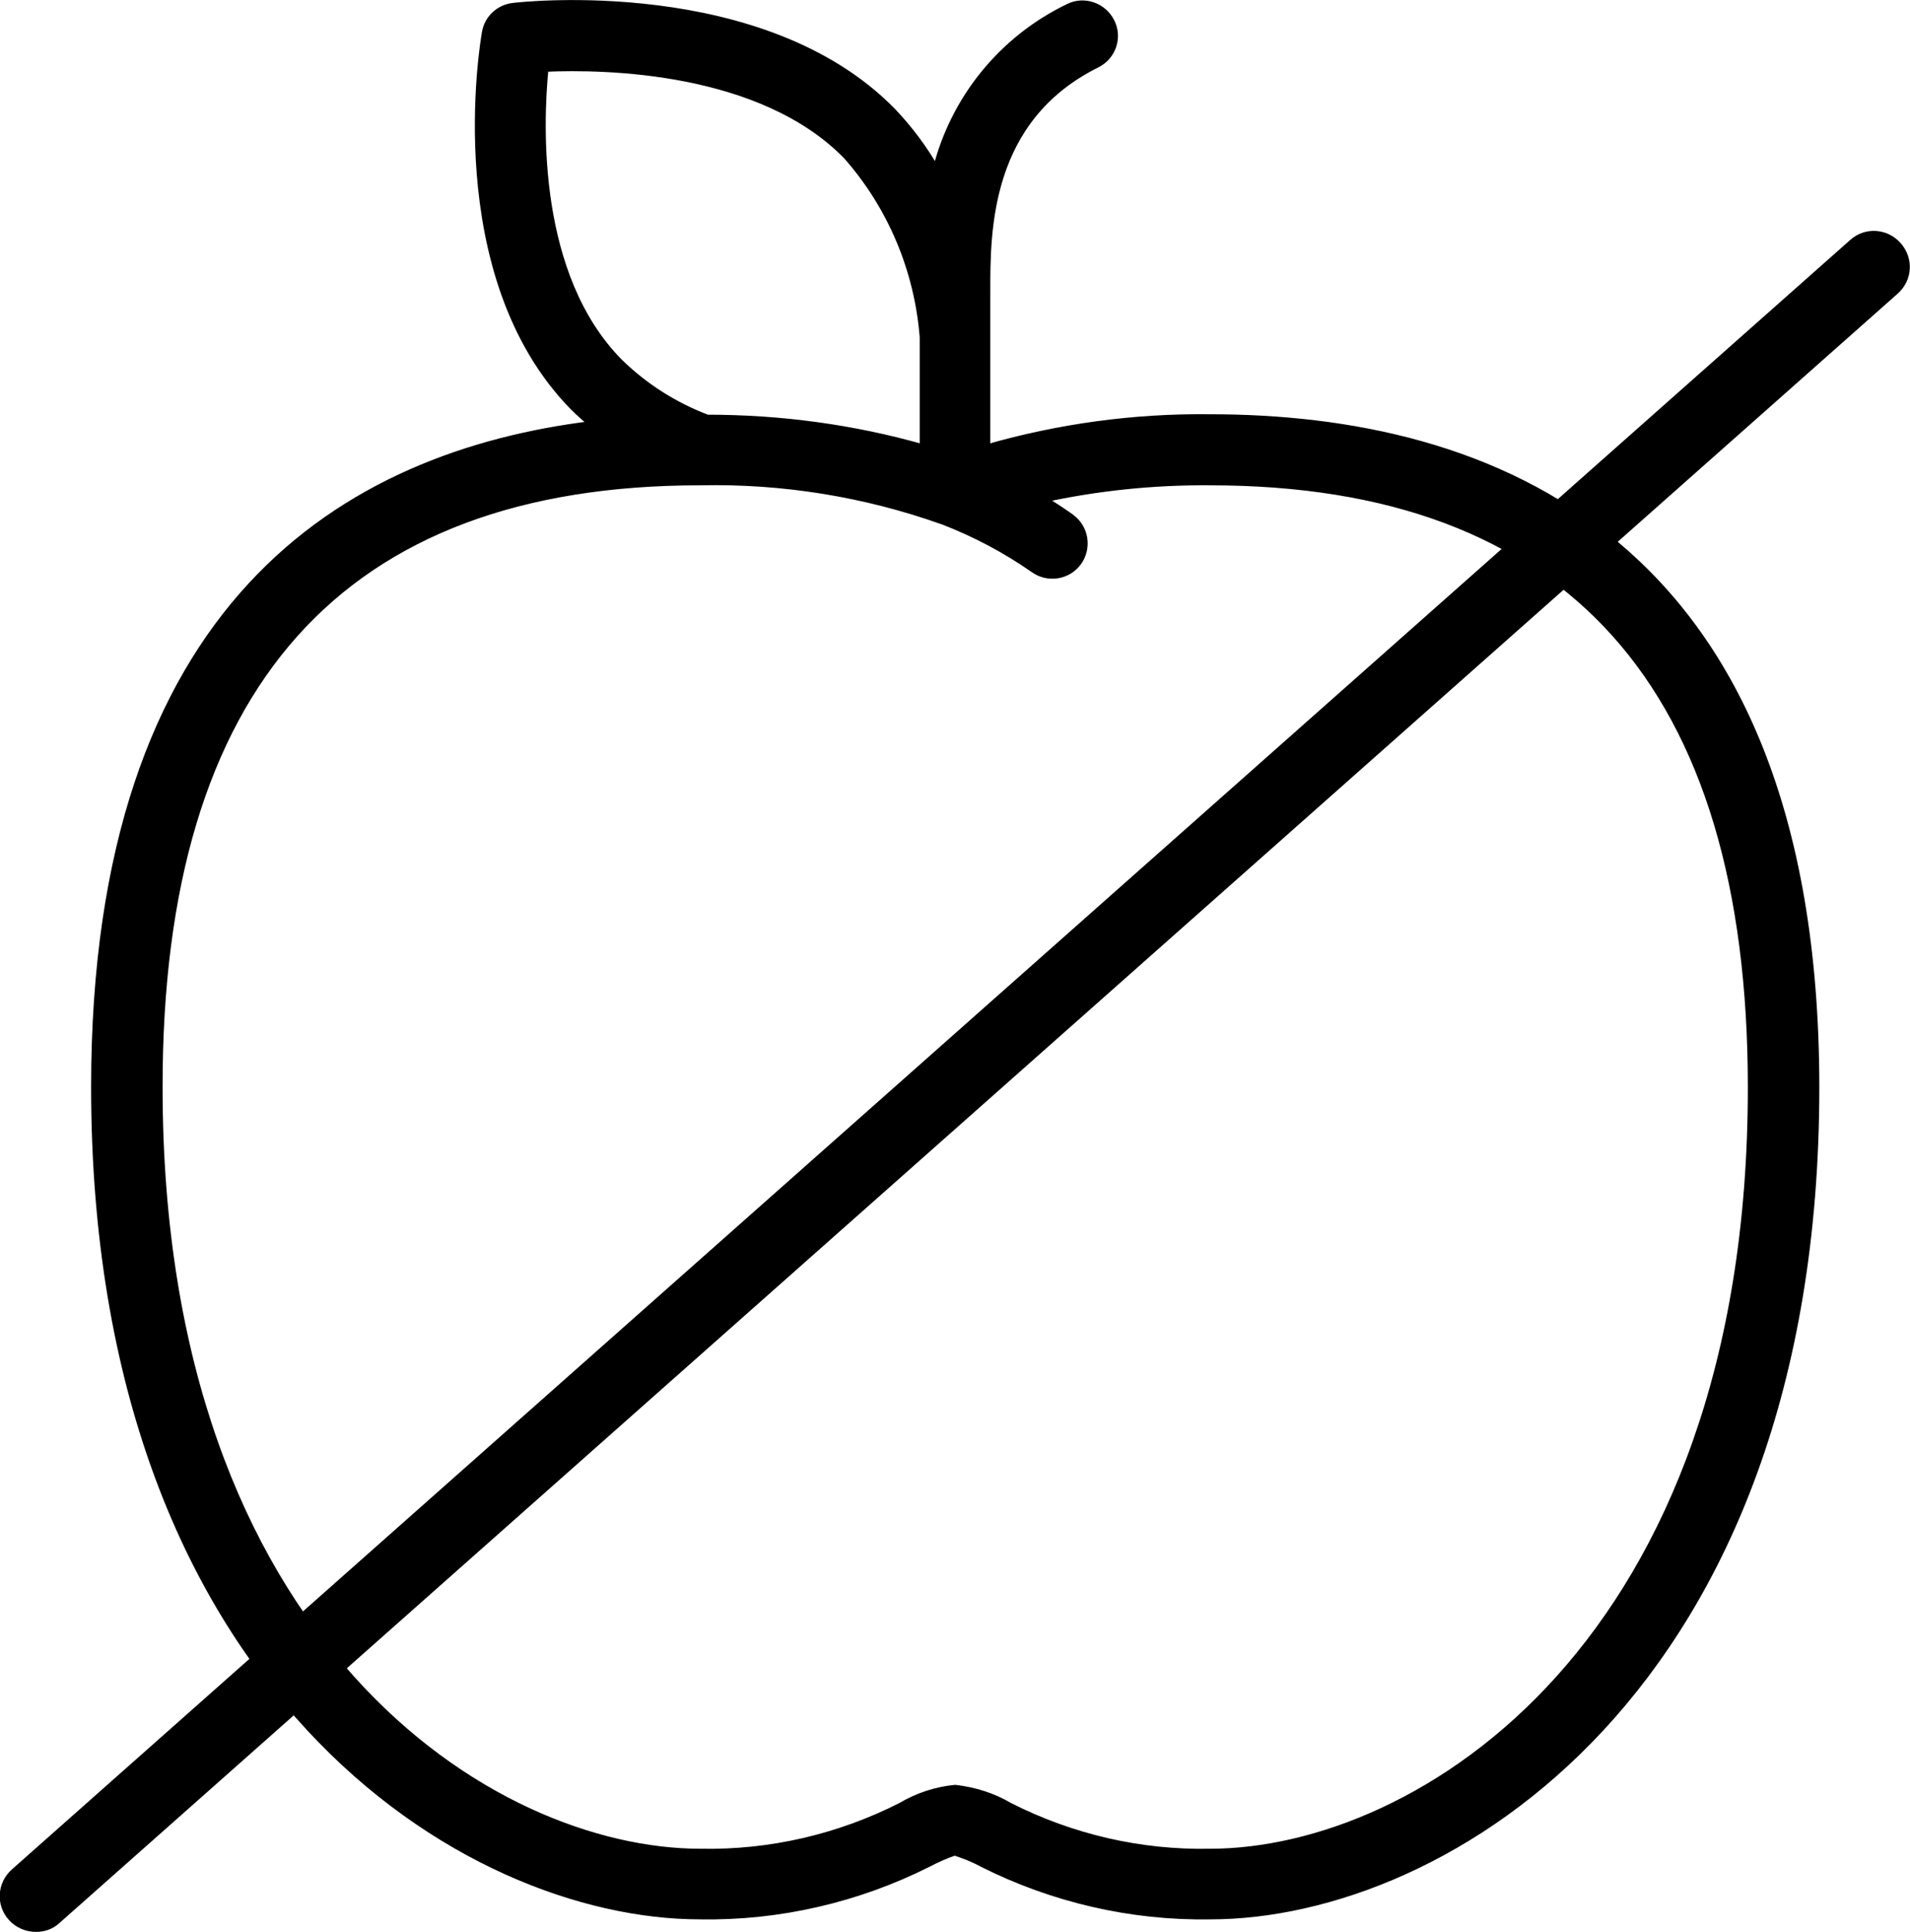 <?xml version="1.0" encoding="utf-8"?>
<!-- Generator: Adobe Illustrator 27.5.0, SVG Export Plug-In . SVG Version: 6.00 Build 0)  -->
<svg version="1.1" id="Layer_1" xmlns="http://www.w3.org/2000/svg" xmlns:xlink="http://www.w3.org/1999/xlink" x="0px" y="0px"
     viewBox="0 0 430.6 435.4" style="enable-background:new 0 0 430.6 435.4;" xml:space="preserve">
<style type="text/css">
	.st0{stroke:#000000;stroke-width:1.616;}
</style>
  <g id="Group_276" transform="translate(-976.852 -3596.83)">
	<g id="Group_272">
		<g id="Page-1" transform="translate(977.002 3597.002)">
			<g id="_021---Apple" transform="translate(0 -0.002)">
				<path id="Shape" class="st0" d="M21.2,244.8c0,136,83.7,186.8,136.5,186.8c17.8,0.3,35.5-3.8,51.4-11.8c1.9-1,3.9-1.9,6-2.6
					c2.1,0.7,4.2,1.5,6.2,2.6c15.9,8,33.6,12.1,51.4,11.8c52.8,0,136.5-50.7,136.5-186.8C409.1,120.2,334.8,94,272.6,94
					c-17-0.2-33.9,2.1-50.3,6.8V65.3c0-13.5,0-38.7,24.8-51c3.6-1.8,5-6.1,3.2-9.6s-6.1-5-9.6-3.2c-14.9,7.2-25.8,20.6-29.8,36.7
					c-2.7-4.8-6.1-9.3-9.9-13.3C171.9-4.8,117.8,1,115.5,1.3c-3.2,0.4-5.7,2.8-6.2,5.9c-0.4,2.2-9.3,54.6,19.8,84.3
					c1.4,1.4,2.9,2.7,4.4,4C77.8,102.3,21.2,136,21.2,244.8z M122.7,15.2c13.6-0.6,48.7,0,68,19.7c10.1,11.4,16.1,25.8,17.3,40.9v25
					c-15.8-4.5-32.2-6.7-48.7-6.7c-7.4-2.8-14.2-7.1-19.9-12.7C120.3,62,121.4,28.3,122.7,15.2z M157.7,108.4
					c18.6-0.4,37.1,2.6,54.6,8.8h0.1l0.2,0.1c7.2,2.8,14,6.4,20.3,10.8c3.2,2.3,7.7,1.6,10-1.6c2.3-3.2,1.6-7.7-1.6-10
					c0,0-0.1-0.1-0.1-0.1c-2-1.4-4.1-2.8-6.3-4.1c12.4-2.7,25-4,37.7-3.9c81,0,122.1,45.9,122.1,136.5
					c0,125.6-74.9,172.4-122.1,172.4c-15.7,0.3-31.2-3.3-45.2-10.4c-3.7-2.2-7.9-3.5-12.2-4c-4.3,0.4-8.5,1.8-12.2,4
					c-14,7.1-29.5,10.7-45.2,10.4c-47.2,0-122.1-46.8-122.1-172.4C35.6,154.3,76.7,108.4,157.7,108.4z"/>
			</g>
		</g>
	</g>
</g>
  <g>
	<path d="M8.1,435.4c-2.2,0-4.5-0.9-6.1-2.7c-3-3.3-2.7-8.4,0.7-11.4L417.1,54.1c3.3-3,8.4-2.7,11.4,0.7s2.7,8.4-0.7,11.4
		L13.4,433.4C11.9,434.8,10,435.4,8.1,435.4z"/>
</g>
</svg>
